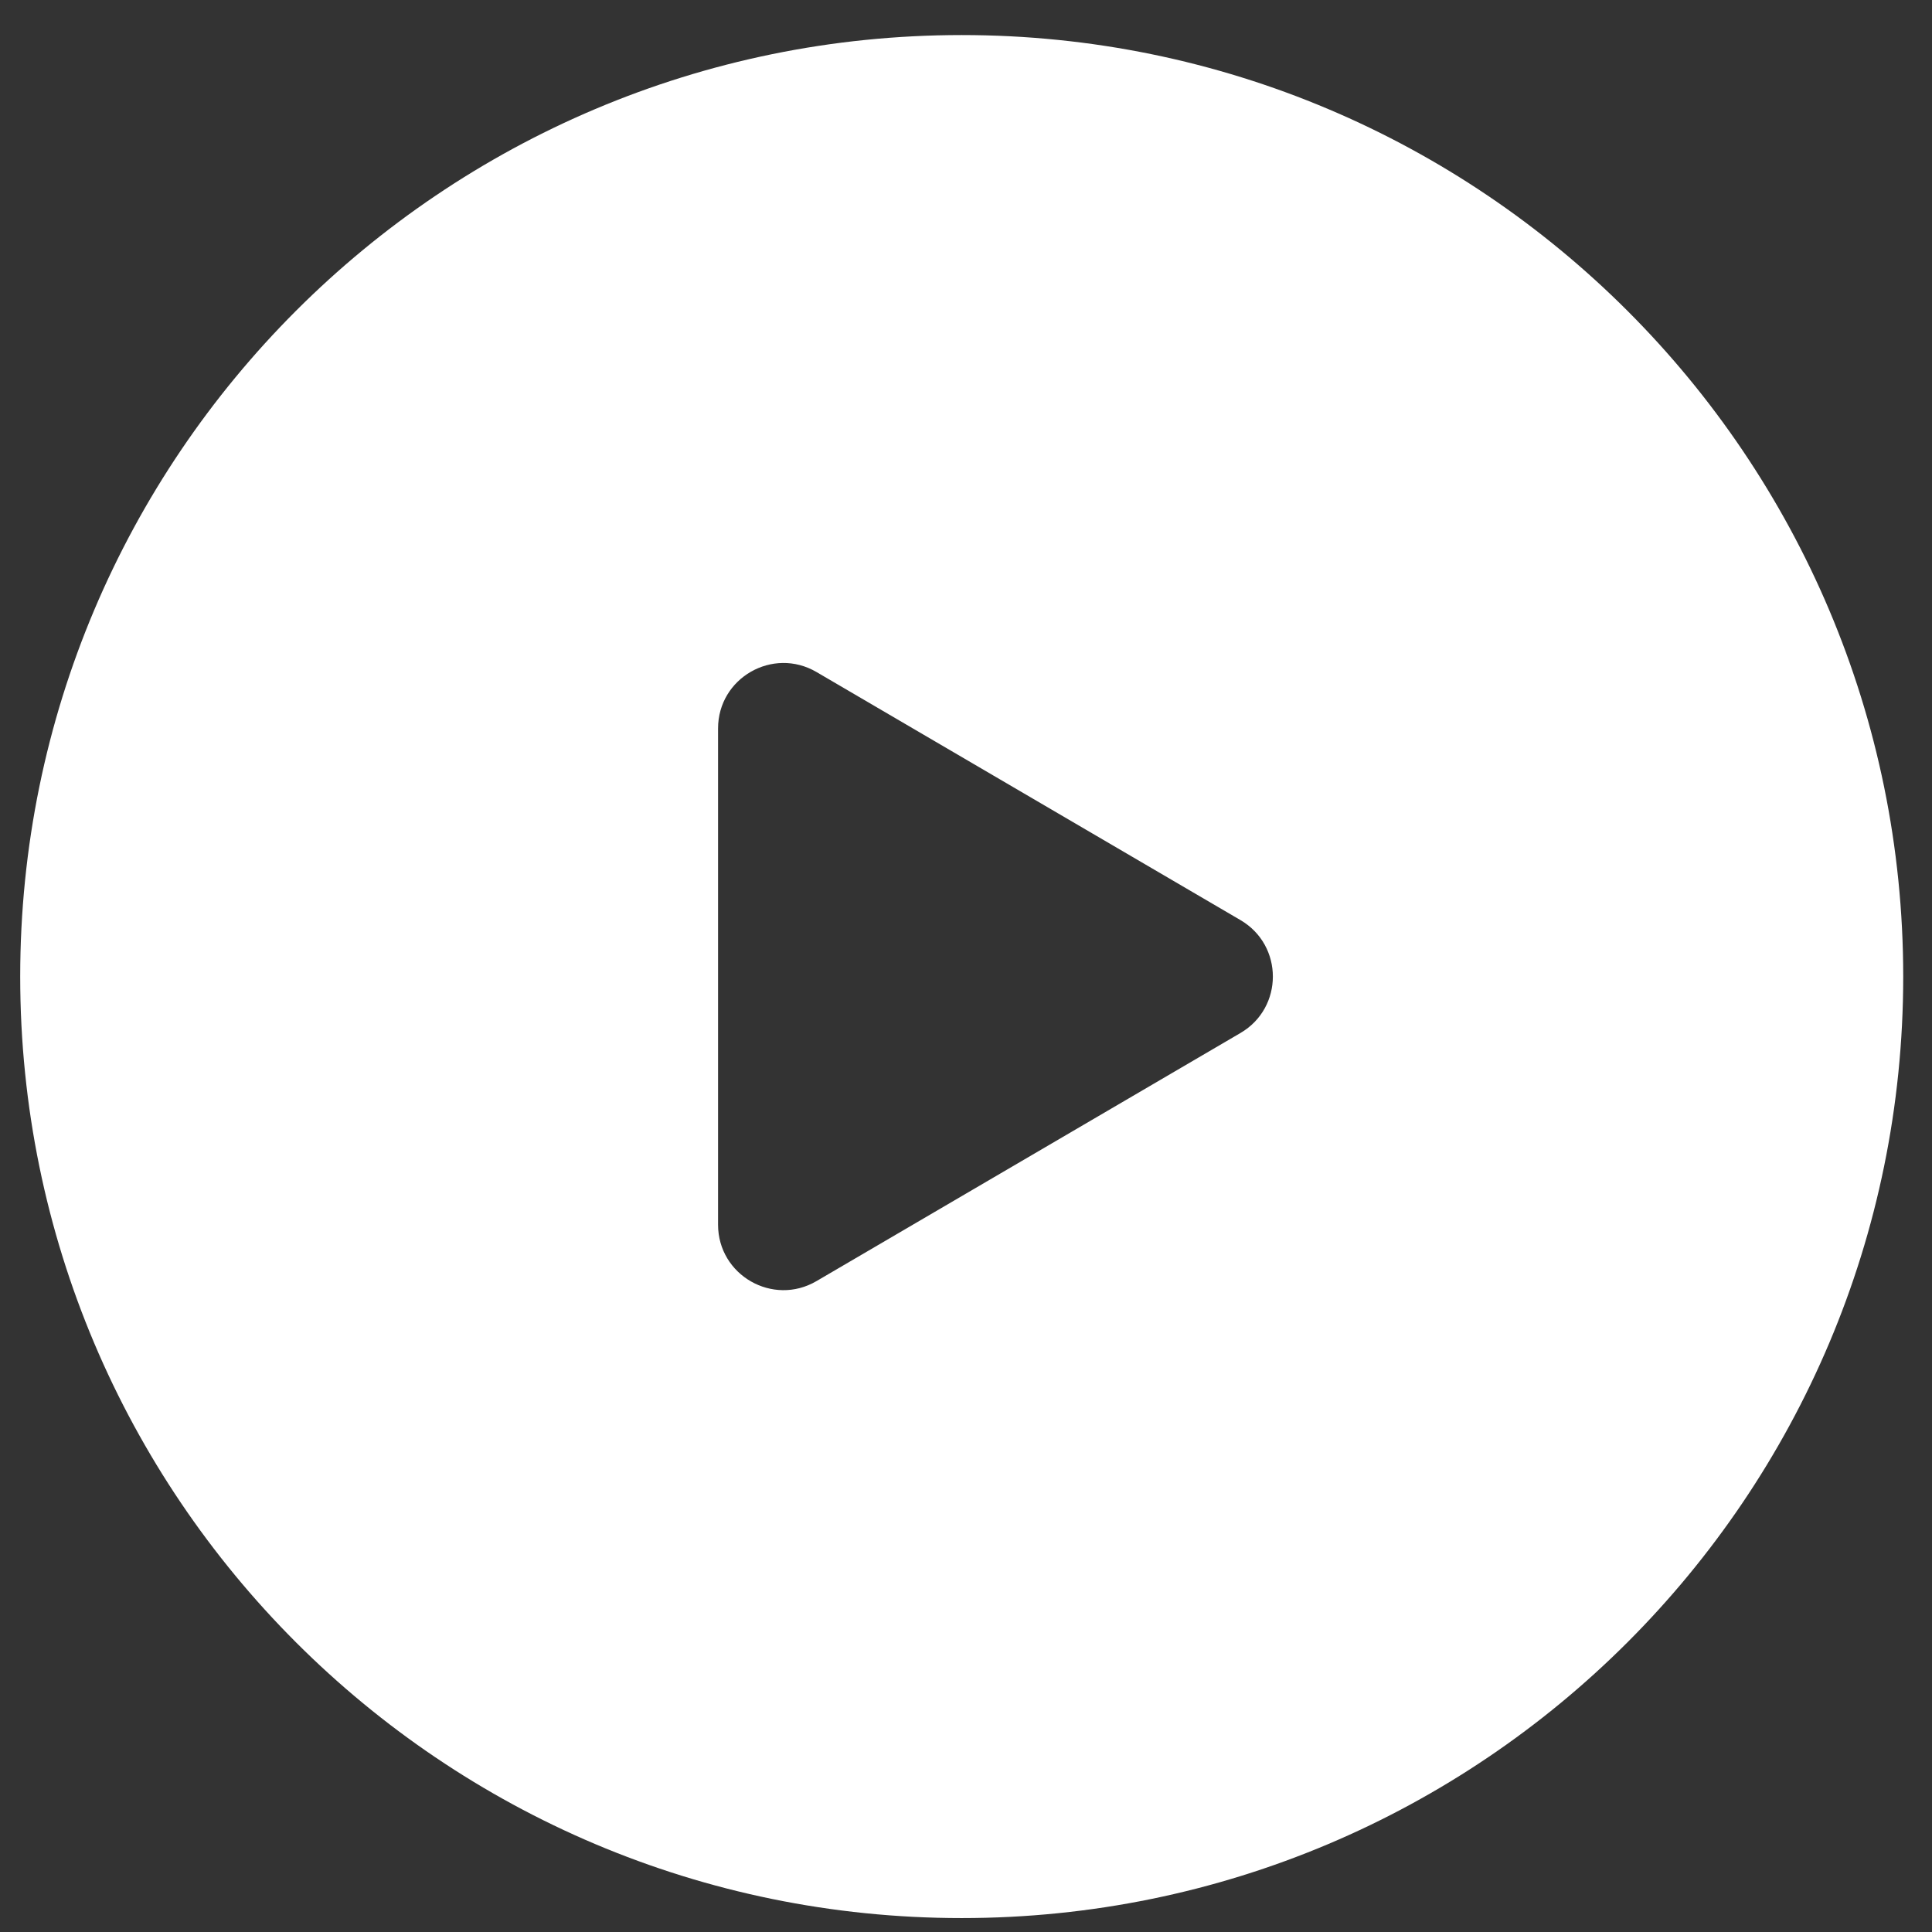 <svg width="48" height="48" viewBox="0 0 48 48" fill="none" xmlns="http://www.w3.org/2000/svg">
<rect x="0" y="0" width="48" height="48" fill="#333333" stroke="none"/>
<path d="M23.894 0.871C36.812 0.871 47.285 11.344 47.285 24.263C47.285 37.182 36.812 47.654 23.894 47.654C10.975 47.654 0.502 37.182 0.502 24.263C0.502 11.344 10.975 0.871 23.894 0.871ZM20.285 16.696C19.202 16.063 17.84 16.843 17.84 18.098V30.427C17.84 31.681 19.202 32.463 20.285 31.829L30.82 25.664C31.892 25.037 31.892 23.488 30.82 22.86L20.285 16.696Z" fill="white"/>
</svg>

